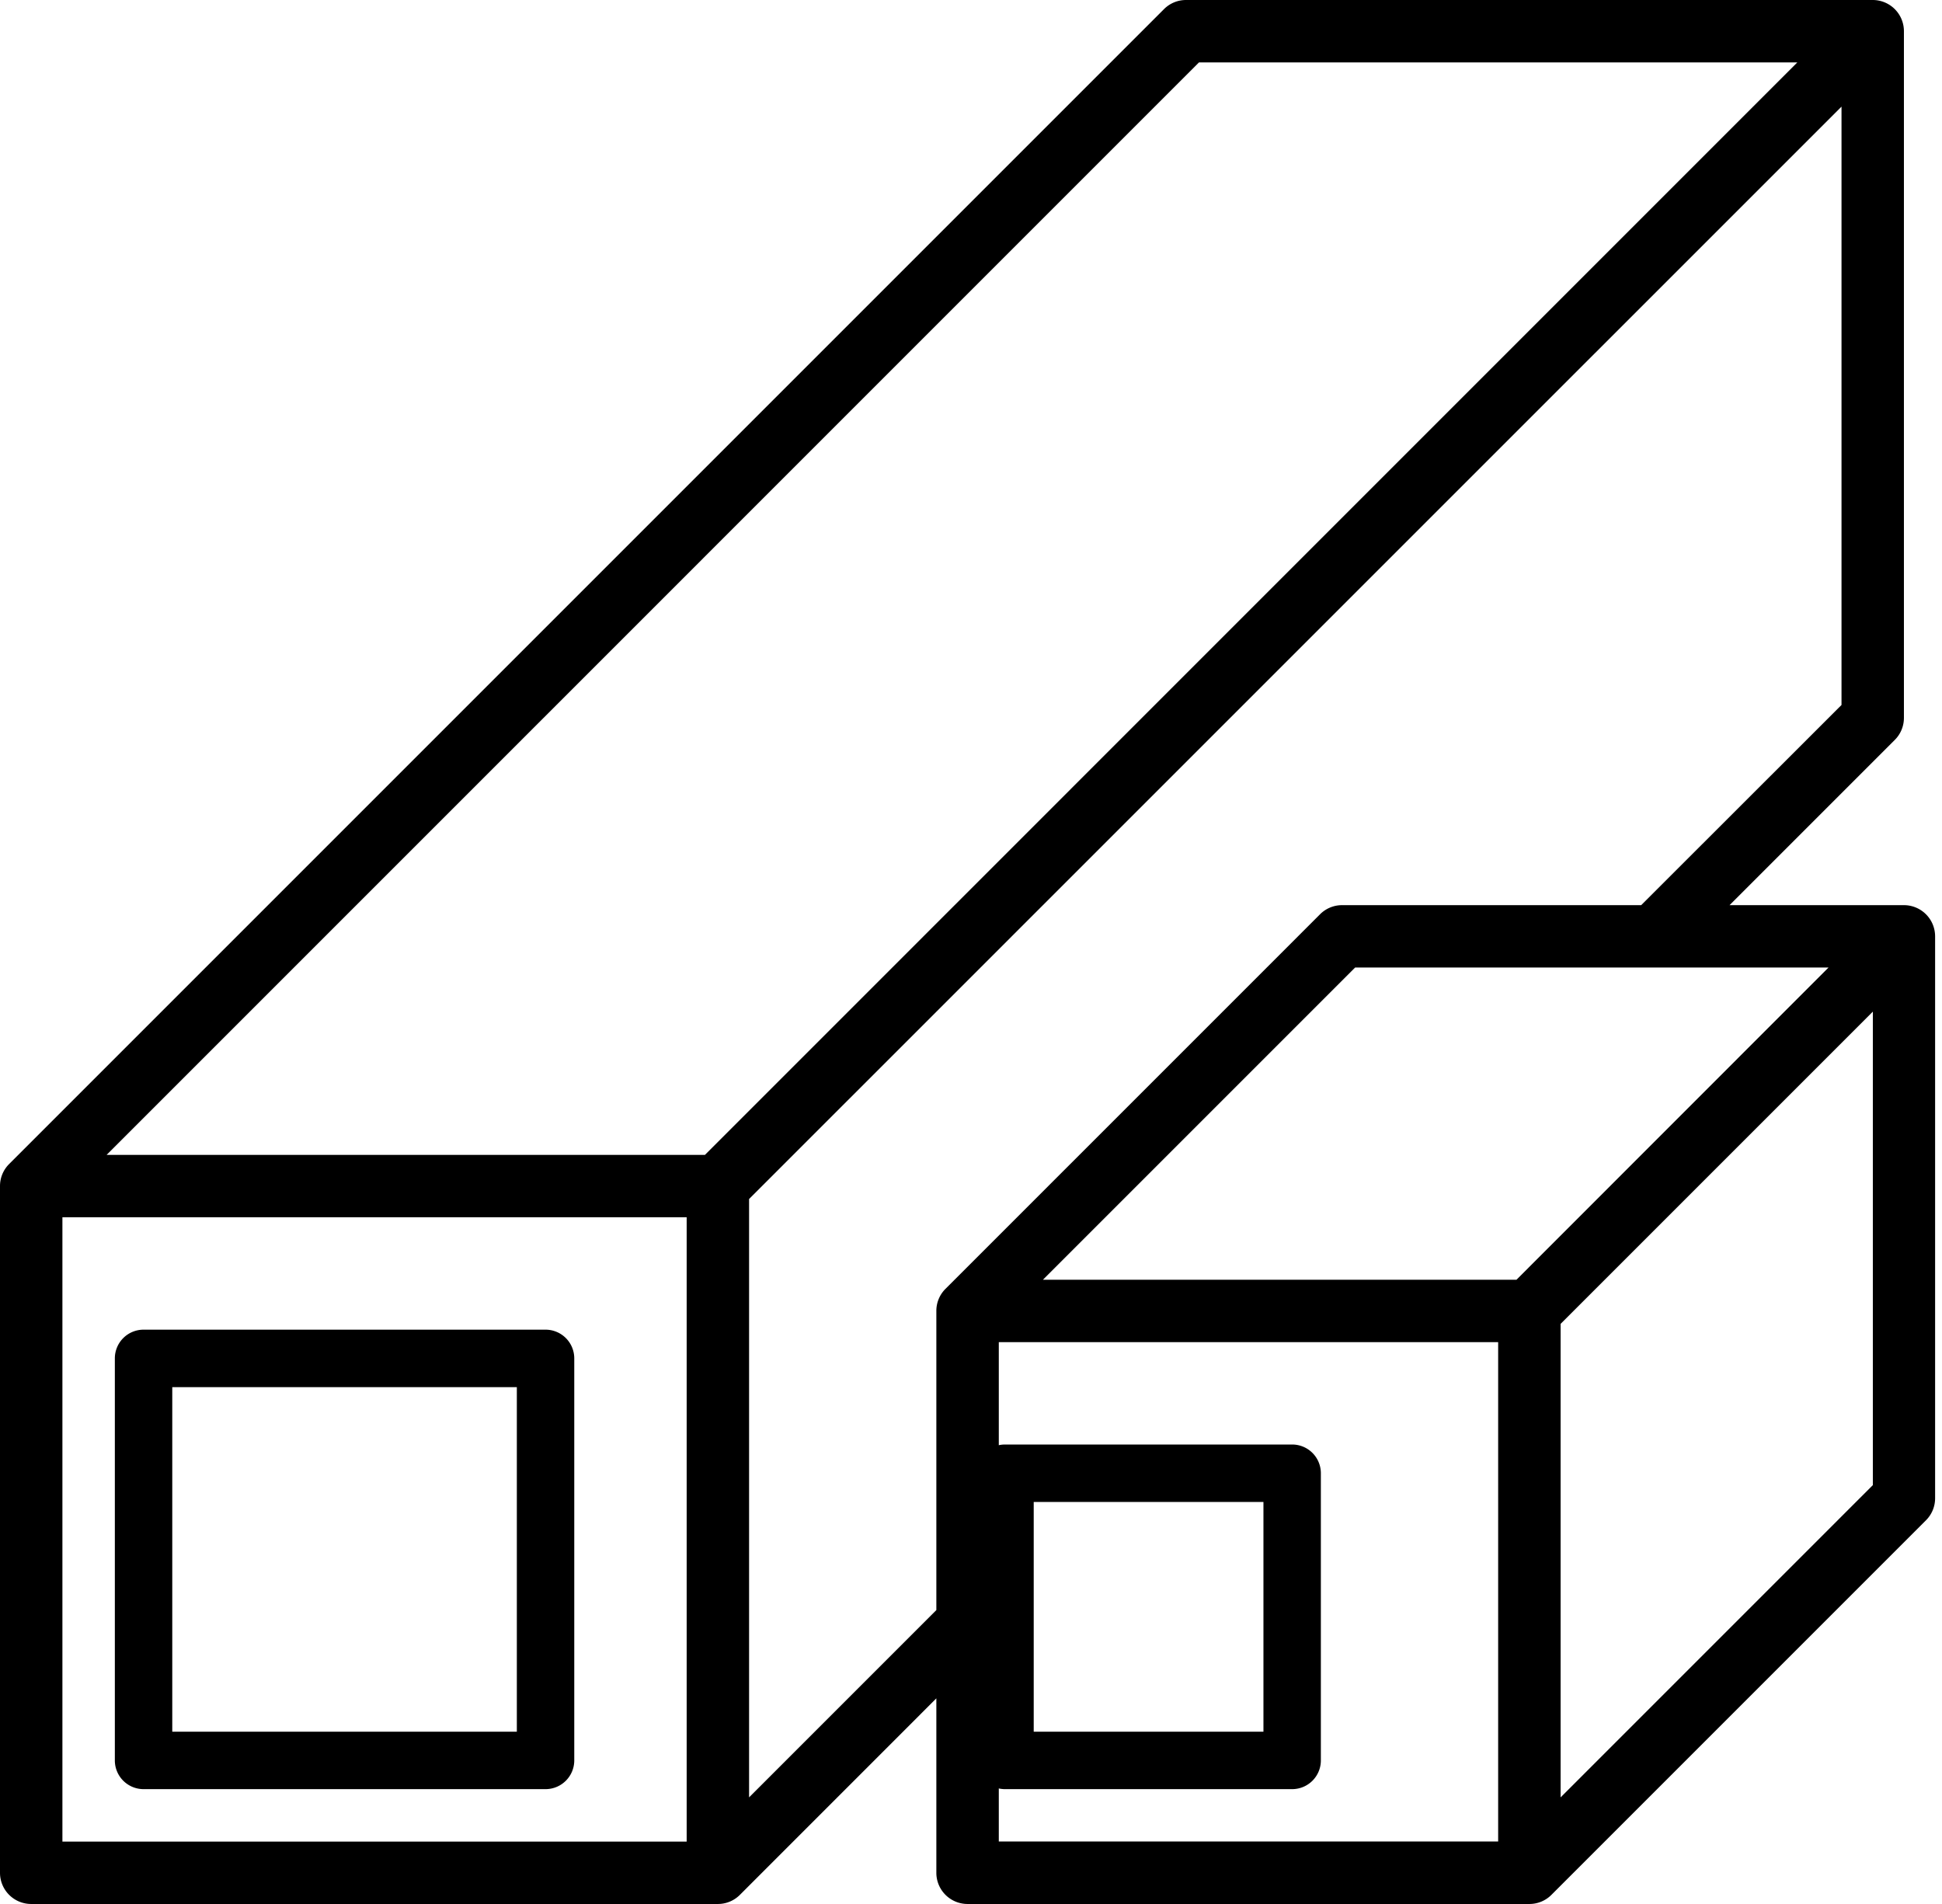 <svg xmlns="http://www.w3.org/2000/svg" width="51" height="50" viewBox="0 0 51 50">
  <g id="Group_517" data-name="Group 517" transform="translate(-1954 3087)">
    <g id="Group_432" data-name="Group 432" transform="translate(1953 -3089)">
      <path id="Path_167" data-name="Path 167" d="M5.754,55.066H16.311a.754.754,0,0,0,.754-.754V43.754A.754.754,0,0,0,16.311,43H5.754A.754.754,0,0,0,5,43.754V54.311A.754.754,0,0,0,5.754,55.066Zm.754-10.557h9.049v9.049H6.508ZM28.377,55.066h7.541a.754.754,0,0,0,.754-.754V46.77a.754.754,0,0,0-.754-.754H28.377a.754.754,0,0,0-.754.754v7.541A.754.754,0,0,0,28.377,55.066Zm.754-7.541h6.033v6.033H29.131Z" transform="translate(-0.984 -6.082)"/>
      <path id="Path_168" data-name="Path 168" d="M51,25.77H46.421l4.339-4.339a.817.817,0,0,0,.24-.58V2.82A.819.819,0,0,0,50.18,2H32.148a.816.816,0,0,0-.58.24L1.241,32.567a.815.815,0,0,0-.241.58V51.18a.819.819,0,0,0,.82.82H19.852a.815.815,0,0,0,.58-.241L25.59,46.6V51.18a.819.819,0,0,0,.82.82H41.164a.815.815,0,0,0,.58-.241l9.835-9.835a.818.818,0,0,0,.24-.58V26.59A.819.819,0,0,0,51,25.77ZM40.825,35.607H28.389l8.2-8.2H49.021ZM32.487,3.639H48.2L19.513,32.328H3.8ZM19.033,50.361H2.639V33.967H19.033ZM20.672,49.2V33.487L49.361,4.8V20.513L44.1,25.77H36.246a.816.816,0,0,0-.58.24l-9.835,9.835a.815.815,0,0,0-.241.58v7.857Zm19.672,1.159H27.23V37.246H40.344ZM41.984,49.2V36.766l8.2-8.2V41Z"/>
    </g>
    <rect id="Rectangle_256" data-name="Rectangle 256" width="50" height="50" transform="translate(1955 -3087)" fill="none"/>
  </g>
</svg>
